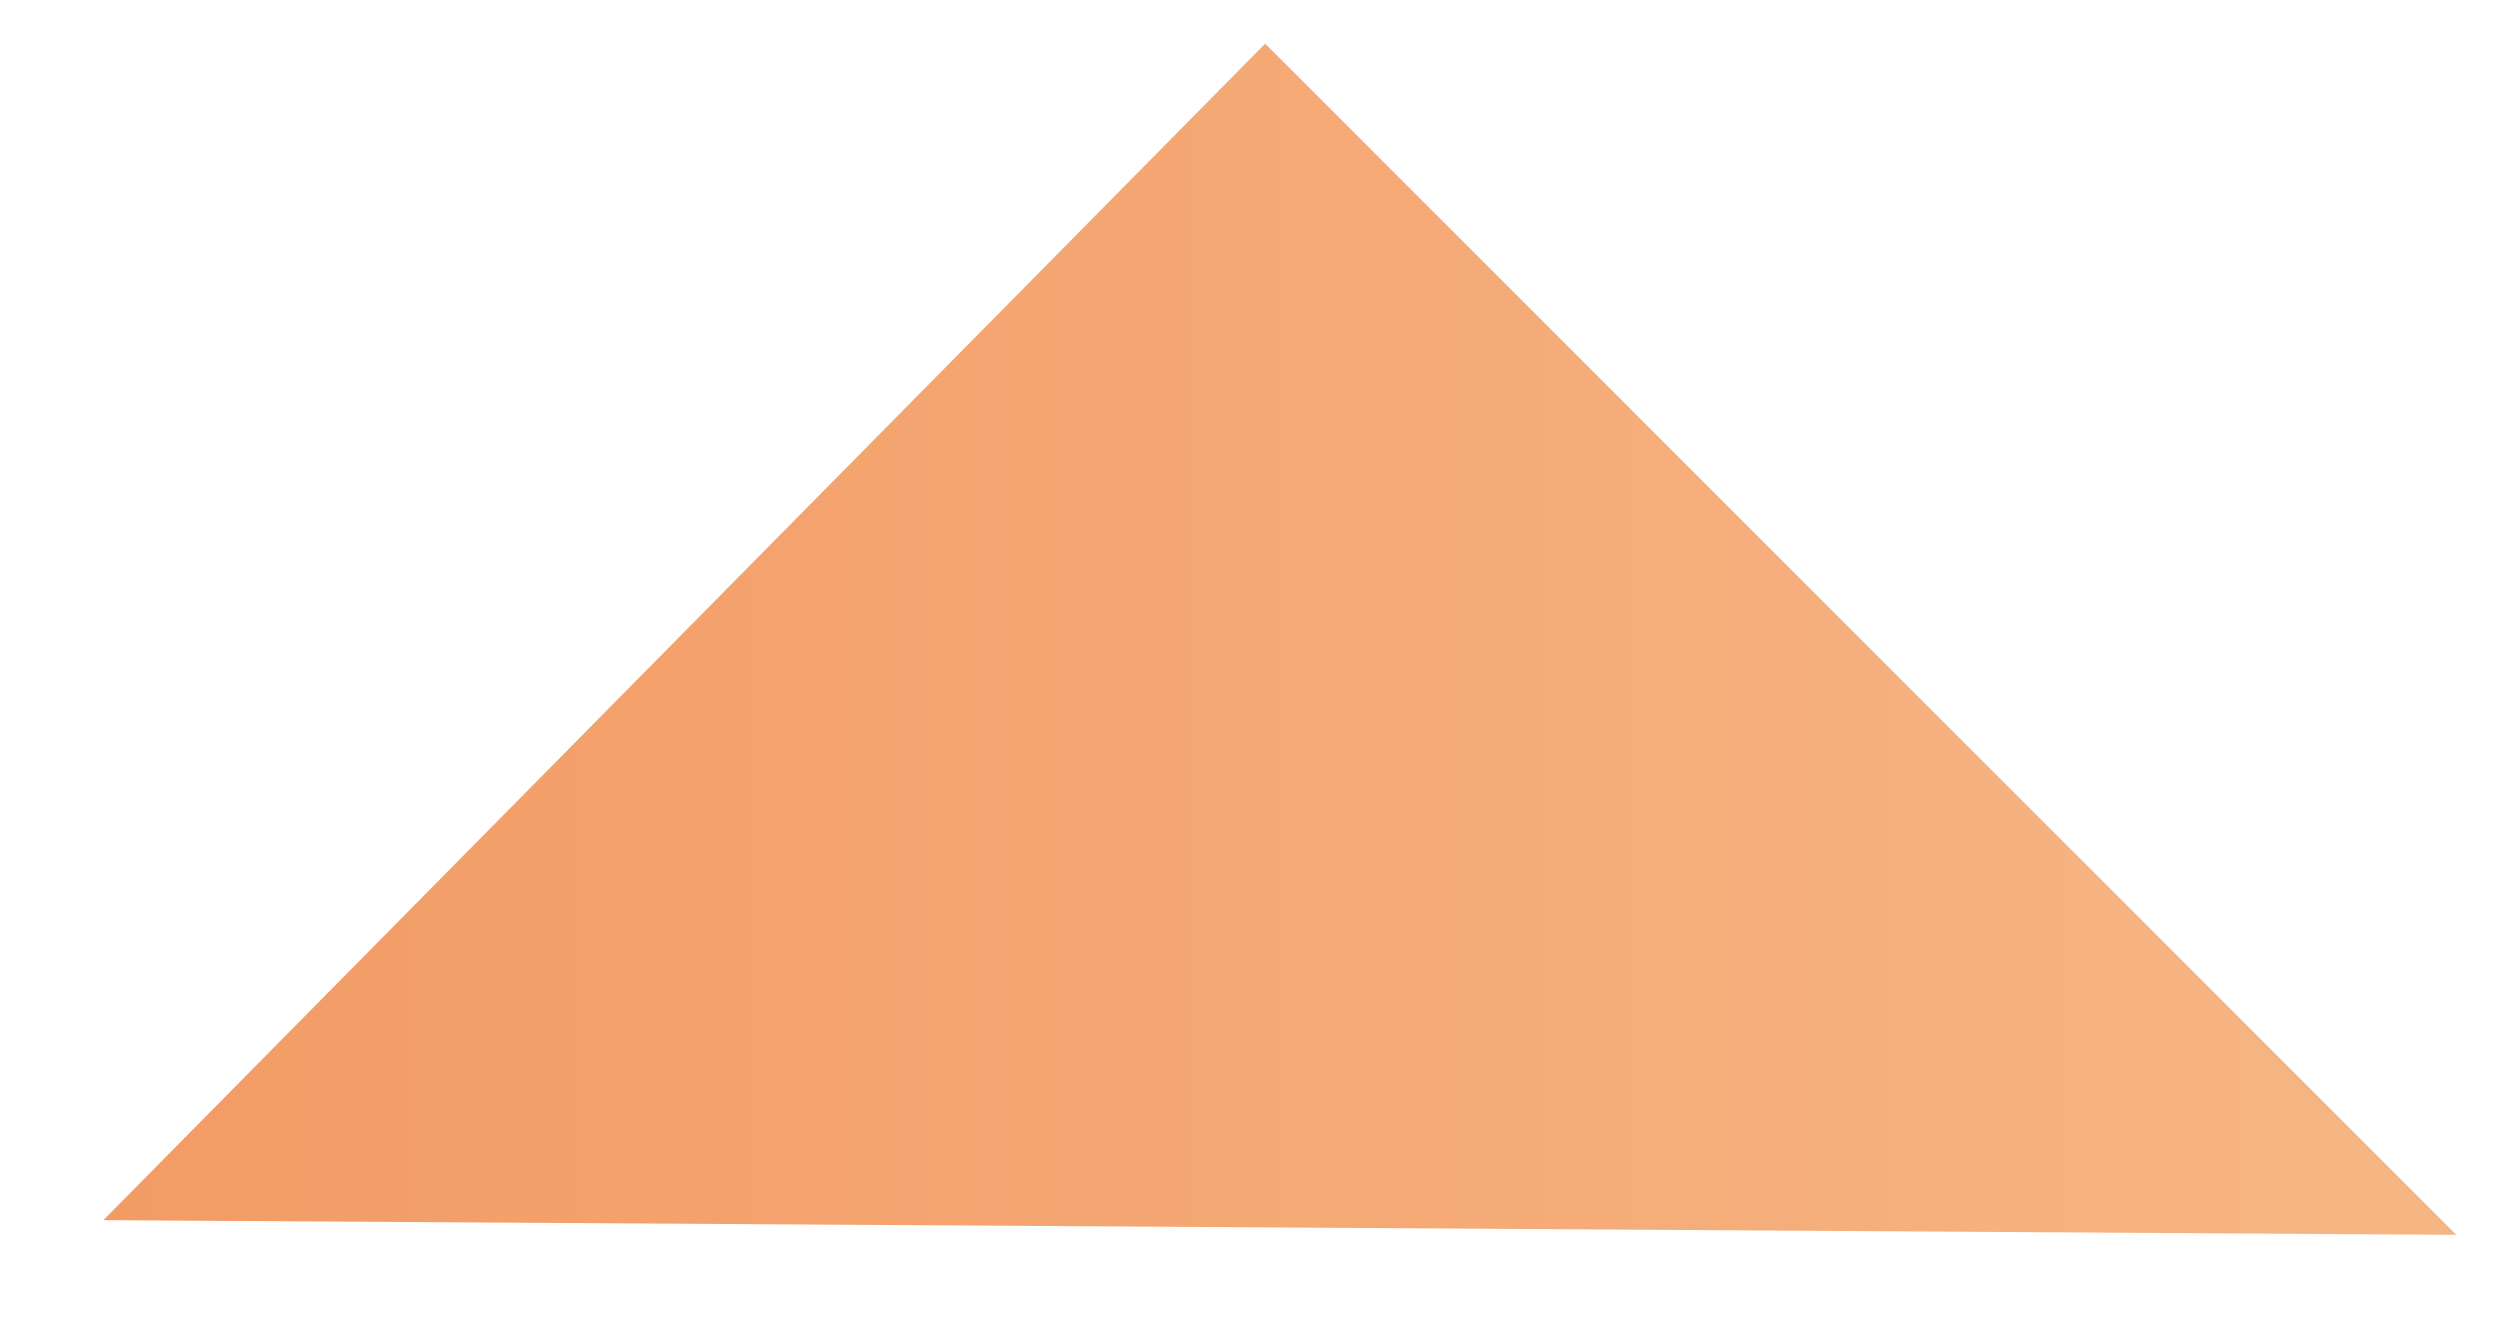 <svg width="17" height="9" viewBox="0 0 17 9" fill="none" xmlns="http://www.w3.org/2000/svg">
<path d="M8.603 0.297L0.703 8.297L16.703 8.397L8.603 0.297Z" fill="url(#paint0_linear_323_996)"/>
<defs>
<linearGradient id="paint0_linear_323_996" x1="0.686" y1="4.379" x2="16.725" y2="4.379" gradientUnits="userSpaceOnUse">
<stop stop-color="#F39B65"/>
<stop offset="1" stop-color="#F6B684"/>
</linearGradient>
</defs>
</svg>
